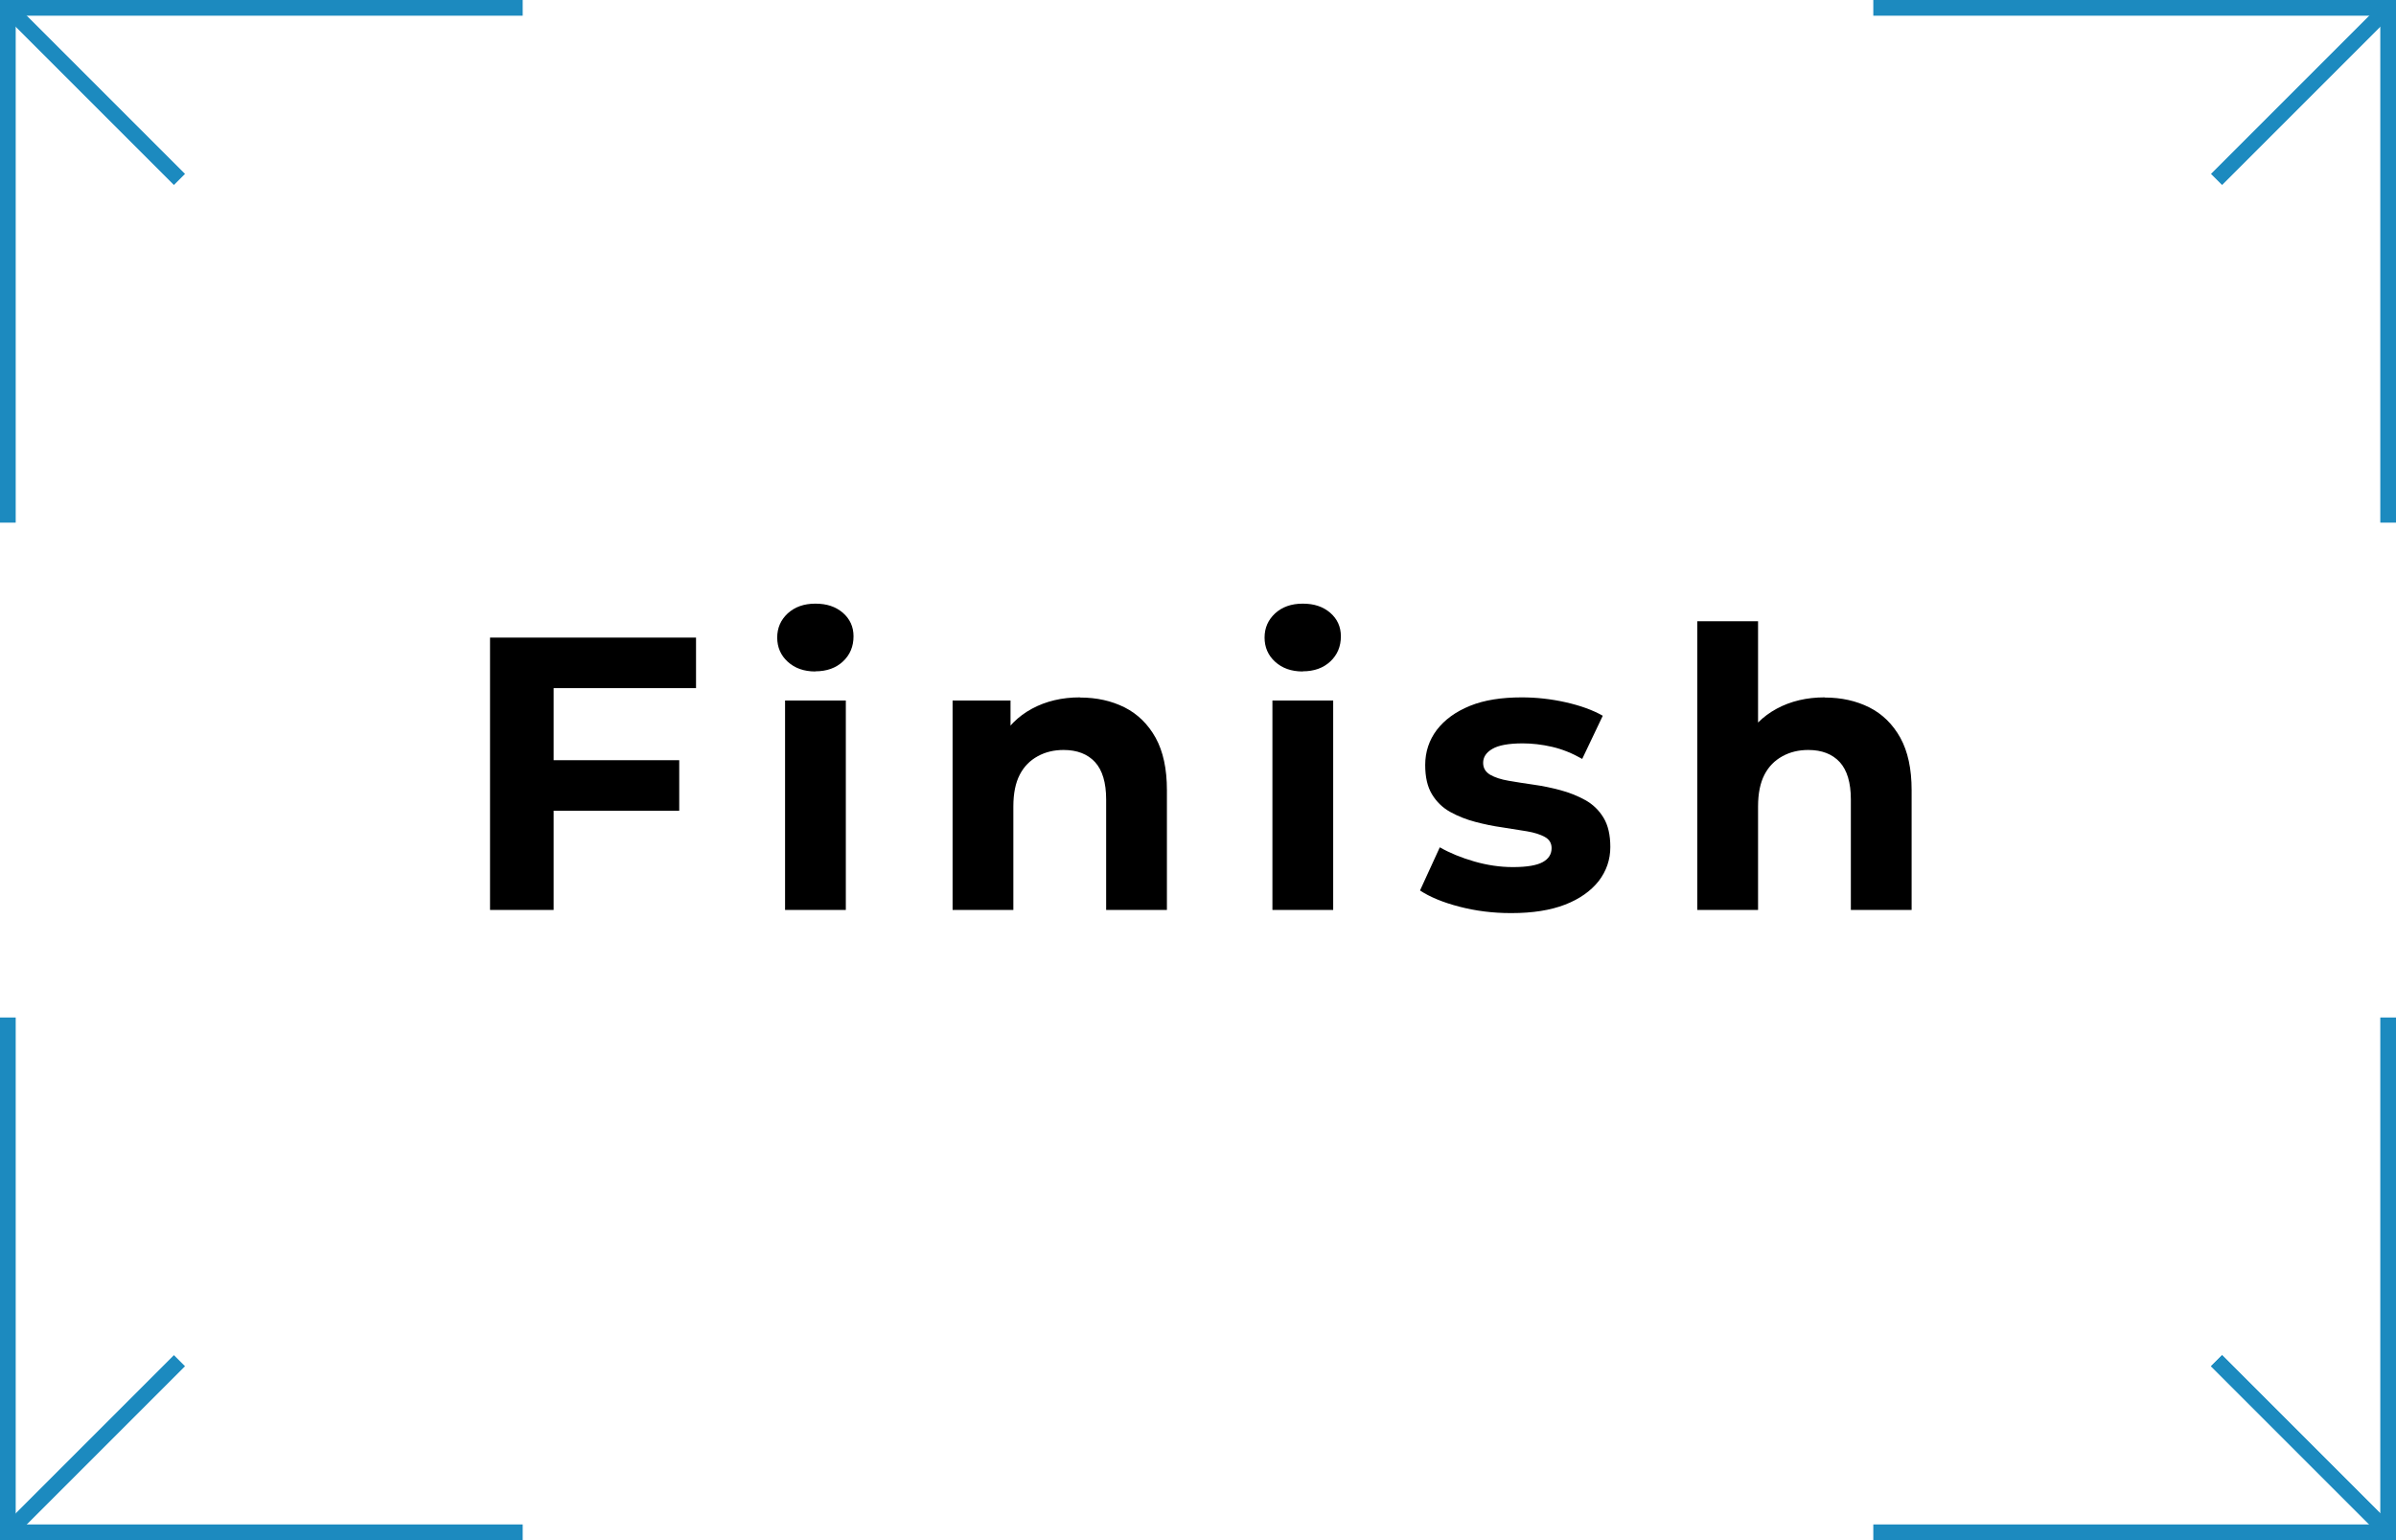<?xml version="1.0" encoding="UTF-8"?><svg id="_レイヤー_2" xmlns="http://www.w3.org/2000/svg" viewBox="0 0 152.6 98.1"><defs><style>.cls-1{fill:none;stroke:#1c8abf;stroke-miterlimit:10;}</style></defs><g id="design"><path d="M35.25,57.96h-4.04v-17.35h13.12v3.22h-9.07v14.13ZM34.93,48.42h8.33v3.22h-8.33v-3.22Z"/><path d="M51.93,42.77c-.73,0-1.31-.21-1.76-.62-.45-.41-.67-.93-.67-1.54s.22-1.12.67-1.54c.45-.41,1.03-.62,1.76-.62s1.29.19,1.75.58c.45.39.68.89.68,1.5,0,.64-.22,1.18-.67,1.6-.45.42-1.03.63-1.76.63ZM50,57.96v-13.34h3.87v13.34h-3.87Z"/><path d="M68.79,44.43c1.06,0,2,.21,2.84.63.83.42,1.49,1.07,1.97,1.93.48.87.72,1.98.72,3.34v7.63h-3.87v-7.04c0-1.07-.24-1.87-.71-2.38-.47-.51-1.14-.77-2-.77-.61,0-1.16.13-1.65.4-.49.27-.87.65-1.14,1.17s-.41,1.19-.41,2.03v6.59h-3.87v-13.34h3.69v3.7l-.69-1.12c.48-.89,1.17-1.58,2.06-2.06s1.91-.72,3.05-.72Z"/><path d="M82.97,42.77c-.73,0-1.31-.21-1.76-.62-.45-.41-.67-.93-.67-1.54s.22-1.12.67-1.54c.45-.41,1.03-.62,1.76-.62s1.29.19,1.75.58c.45.39.68.89.68,1.5,0,.64-.22,1.18-.67,1.6-.45.42-1.03.63-1.76.63ZM81.04,57.96v-13.34h3.87v13.34h-3.87Z"/><path d="M96.21,58.16c-1.14,0-2.23-.14-3.27-.41-1.04-.27-1.88-.62-2.5-1.03l1.26-2.75c.63.36,1.36.66,2.19.9s1.66.36,2.47.36c.89,0,1.52-.11,1.9-.32s.56-.51.56-.89c0-.31-.14-.55-.43-.71-.29-.16-.67-.28-1.14-.36-.47-.08-1-.16-1.57-.25-.58-.08-1.15-.2-1.72-.35-.57-.15-1.1-.36-1.59-.63s-.88-.65-1.17-1.13c-.29-.48-.43-1.1-.43-1.86,0-.84.25-1.59.74-2.24.5-.65,1.2-1.16,2.11-1.53s2.01-.54,3.3-.54c.92,0,1.85.1,2.79.31.93.21,1.72.49,2.37.86l-1.31,2.75c-.63-.36-1.27-.62-1.92-.77-.65-.15-1.28-.22-1.87-.22-.89,0-1.54.12-1.93.35-.4.23-.59.53-.59.89,0,.33.15.58.45.76.3.17.69.3,1.17.38.48.08,1.01.17,1.59.25.58.08,1.15.2,1.71.35.56.15,1.09.36,1.58.63.49.27.88.65,1.17,1.13.29.48.43,1.1.43,1.86,0,.81-.25,1.53-.74,2.17-.5.63-1.21,1.14-2.14,1.5s-2.07.54-3.41.54Z"/><path d="M116.22,44.43c1.06,0,2,.21,2.84.63.83.42,1.49,1.07,1.97,1.93.48.87.72,1.98.72,3.34v7.63h-3.87v-7.04c0-1.07-.24-1.87-.71-2.38-.47-.51-1.14-.77-2-.77-.61,0-1.16.13-1.65.4-.49.27-.87.65-1.14,1.17s-.41,1.19-.41,2.03v6.59h-3.87v-18.39h3.87v8.75l-.87-1.12c.48-.89,1.17-1.58,2.06-2.06s1.91-.72,3.05-.72Z"/><polyline class="cls-1" points=".5 33.29 .5 .5 33.29 .5"/><polyline class="cls-1" points="33.29 97.6 .5 97.6 .5 64.81"/><polyline class="cls-1" points="152.1 64.81 152.1 97.6 119.31 97.6"/><polyline class="cls-1" points="119.31 .5 152.1 .5 152.1 33.29"/><line class="cls-1" x1="152.1" y1="97.6" x2="141.17" y2="86.67"/><line class="cls-1" x1=".5" y1=".5" x2="11.43" y2="11.43"/><line class="cls-1" x1="152.1" y1=".5" x2="141.17" y2="11.43"/><line class="cls-1" x1="152.1" y1="97.6" x2="141.17" y2="86.67"/><line class="cls-1" x1=".5" y1="97.6" x2="11.43" y2="86.67"/></g></svg>